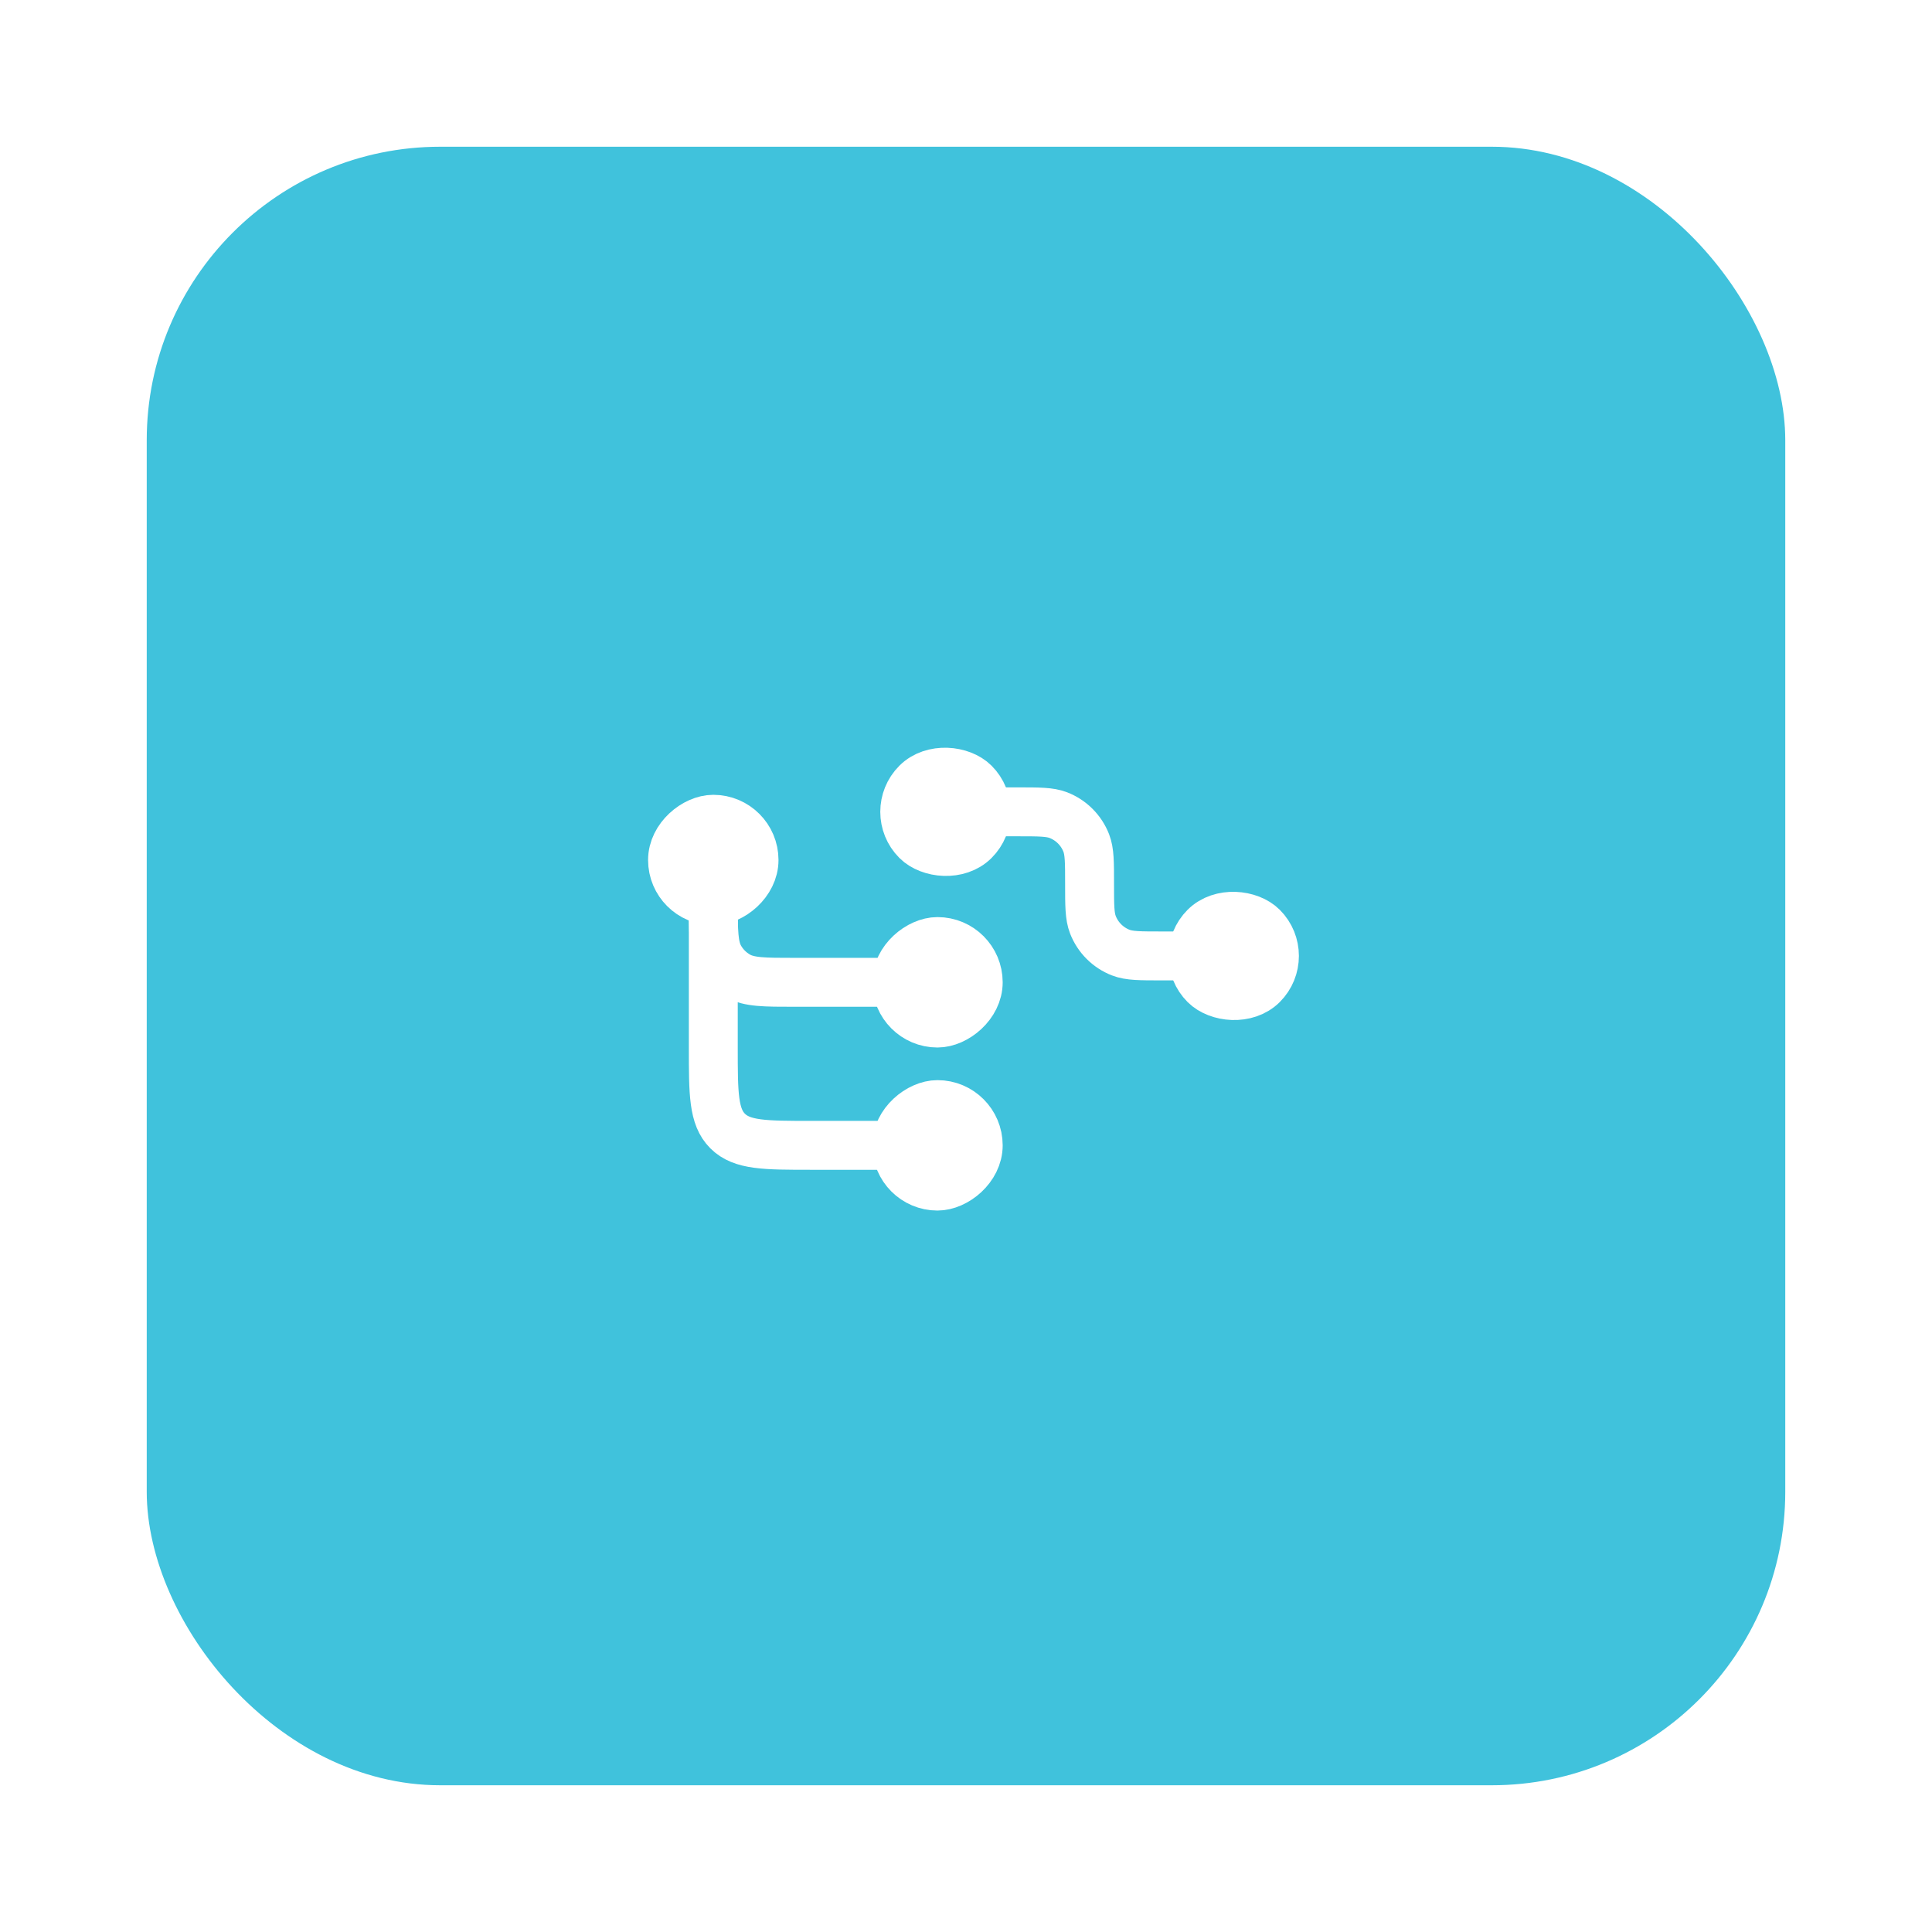 <?xml version="1.0" encoding="UTF-8"?> <svg xmlns="http://www.w3.org/2000/svg" width="79" height="79" viewBox="0 0 79 79" fill="none"> <g filter="url(#filter0_d_302_434)"> <rect x="6" y="5" width="67" height="67" rx="12" fill="#40C2DC"></rect> </g> <rect x="40" y="38.5" width="3.333" height="3.333" rx="1.667" transform="rotate(90 40 38.5)" fill="white" stroke="white" stroke-width="2"></rect> <rect x="40" y="45.167" width="3.333" height="3.333" rx="1.667" transform="rotate(90 40 45.167)" fill="white" stroke="white" stroke-width="2"></rect> <rect x="27.5" y="36.833" width="3.333" height="3.333" rx="1.667" transform="rotate(-90 27.5 36.833)" fill="white" stroke="white" stroke-width="2"></rect> <path d="M29.167 36V42.833C29.167 44.719 29.167 45.662 29.753 46.248C30.339 46.833 31.281 46.833 33.167 46.833H36.667" stroke="white" stroke-width="2"></path> <path d="M29.167 36.833V36.833C29.167 38.079 29.167 38.703 29.435 39.167C29.61 39.471 29.863 39.723 30.167 39.899C30.631 40.167 31.254 40.167 32.5 40.167H36.667" stroke="white" stroke-width="2"></path> <rect x="41.018" y="33.196" width="3.333" height="3.333" rx="1.667" transform="rotate(135 41.018 33.196)" fill="white" stroke="white" stroke-width="2"></rect> <rect x="48.089" y="39.088" width="3.333" height="3.333" rx="1.667" transform="rotate(-45 48.089 39.088)" fill="white" stroke="white" stroke-width="2"></rect> <path d="M49.267 39.088H47.5C46.618 39.088 46.177 39.088 45.827 38.952C45.306 38.749 44.893 38.336 44.69 37.815C44.553 37.464 44.553 37.024 44.553 36.142V36.142C44.553 35.261 44.553 34.82 44.417 34.47C44.214 33.948 43.801 33.536 43.279 33.332C42.929 33.196 42.489 33.196 41.607 33.196H39.839" stroke="white" stroke-width="2"></path> <defs> <filter id="filter0_d_302_434" x="0" y="0" width="79" height="79" filterUnits="userSpaceOnUse" color-interpolation-filters="sRGB"> <feFlood flood-opacity="0" result="BackgroundImageFix"></feFlood> <feColorMatrix in="SourceAlpha" type="matrix" values="0 0 0 0 0 0 0 0 0 0 0 0 0 0 0 0 0 0 127 0" result="hardAlpha"></feColorMatrix> <feOffset dy="1"></feOffset> <feGaussianBlur stdDeviation="3"></feGaussianBlur> <feComposite in2="hardAlpha" operator="out"></feComposite> <feColorMatrix type="matrix" values="0 0 0 0 0.212 0 0 0 0 0.172 0 0 0 0 0.375 0 0 0 0.5 0"></feColorMatrix> <feBlend mode="normal" in2="BackgroundImageFix" result="effect1_dropShadow_302_434"></feBlend> <feBlend mode="normal" in="SourceGraphic" in2="effect1_dropShadow_302_434" result="shape"></feBlend> </filter> </defs> </svg> 